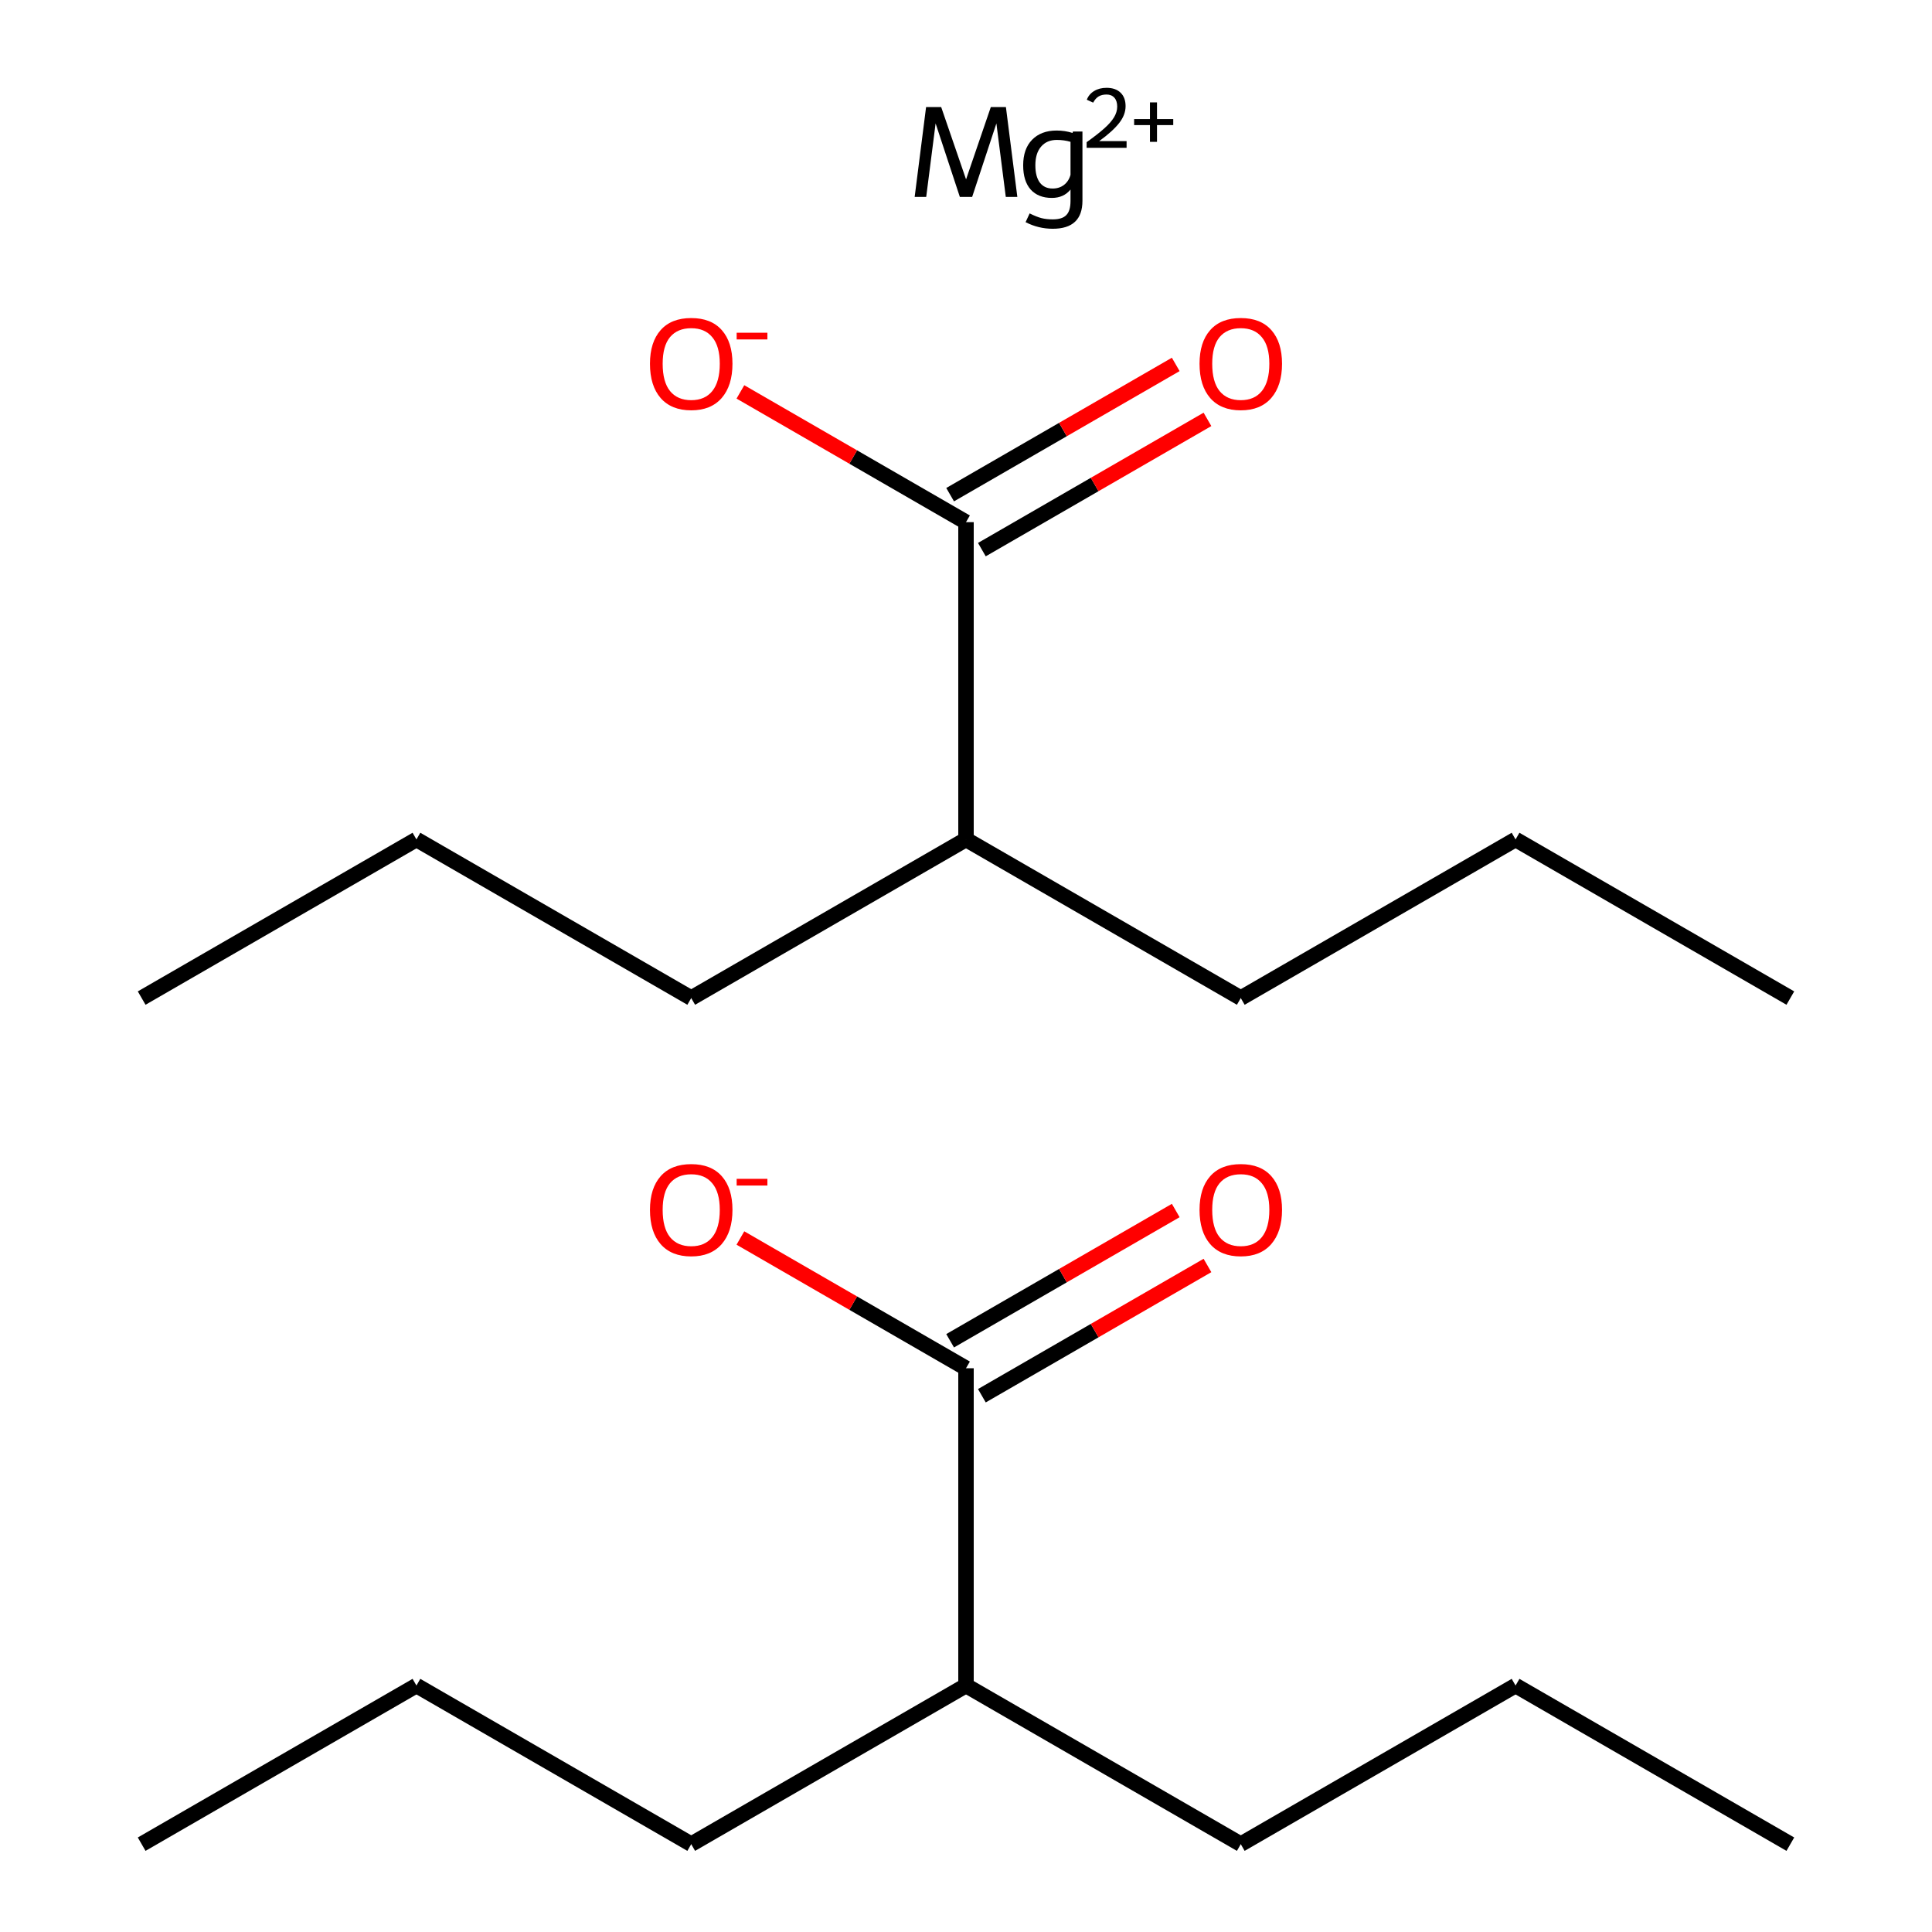 <?xml version='1.0' encoding='iso-8859-1'?>
<svg version='1.1' baseProfile='full'
              xmlns='http://www.w3.org/2000/svg'
                      xmlns:rdkit='http://www.rdkit.org/xml'
                      xmlns:xlink='http://www.w3.org/1999/xlink'
                  xml:space='preserve'
width='250px' height='250px' viewBox='0 0 250 250'>
<!-- END OF HEADER -->
<rect style='opacity:1.0;fill:#FFFFFF;stroke:none' width='250' height='250' x='0' y='0'> </rect>
<path class='bond-0 atom-0 atom-2' d='M 18.331,238.636 L 53.887,218.108' style='fill:none;fill-rule:evenodd;stroke:#000000;stroke-width:2.0px;stroke-linecap:butt;stroke-linejoin:miter;stroke-opacity:1' />
<path class='bond-1 atom-1 atom-3' d='M 231.669,238.636 L 196.113,218.108' style='fill:none;fill-rule:evenodd;stroke:#000000;stroke-width:2.0px;stroke-linecap:butt;stroke-linejoin:miter;stroke-opacity:1' />
<path class='bond-2 atom-2 atom-4' d='M 53.887,218.108 L 89.444,238.636' style='fill:none;fill-rule:evenodd;stroke:#000000;stroke-width:2.0px;stroke-linecap:butt;stroke-linejoin:miter;stroke-opacity:1' />
<path class='bond-3 atom-3 atom-5' d='M 196.113,218.108 L 160.556,238.636' style='fill:none;fill-rule:evenodd;stroke:#000000;stroke-width:2.0px;stroke-linecap:butt;stroke-linejoin:miter;stroke-opacity:1' />
<path class='bond-4 atom-4 atom-6' d='M 89.444,238.636 L 125,218.108' style='fill:none;fill-rule:evenodd;stroke:#000000;stroke-width:2.0px;stroke-linecap:butt;stroke-linejoin:miter;stroke-opacity:1' />
<path class='bond-5 atom-5 atom-6' d='M 160.556,238.636 L 125,218.108' style='fill:none;fill-rule:evenodd;stroke:#000000;stroke-width:2.0px;stroke-linecap:butt;stroke-linejoin:miter;stroke-opacity:1' />
<path class='bond-6 atom-6 atom-7' d='M 125,218.108 L 125,177.051' style='fill:none;fill-rule:evenodd;stroke:#000000;stroke-width:2.0px;stroke-linecap:butt;stroke-linejoin:miter;stroke-opacity:1' />
<path class='bond-7 atom-7 atom-8' d='M 127.053,180.607 L 141.649,172.18' style='fill:none;fill-rule:evenodd;stroke:#000000;stroke-width:2.0px;stroke-linecap:butt;stroke-linejoin:miter;stroke-opacity:1' />
<path class='bond-7 atom-7 atom-8' d='M 141.649,172.18 L 156.245,163.752' style='fill:none;fill-rule:evenodd;stroke:#FF0000;stroke-width:2.0px;stroke-linecap:butt;stroke-linejoin:miter;stroke-opacity:1' />
<path class='bond-7 atom-7 atom-8' d='M 122.947,173.495 L 137.543,165.068' style='fill:none;fill-rule:evenodd;stroke:#000000;stroke-width:2.0px;stroke-linecap:butt;stroke-linejoin:miter;stroke-opacity:1' />
<path class='bond-7 atom-7 atom-8' d='M 137.543,165.068 L 152.14,156.641' style='fill:none;fill-rule:evenodd;stroke:#FF0000;stroke-width:2.0px;stroke-linecap:butt;stroke-linejoin:miter;stroke-opacity:1' />
<path class='bond-8 atom-7 atom-9' d='M 125,177.051 L 110.404,168.624' style='fill:none;fill-rule:evenodd;stroke:#000000;stroke-width:2.0px;stroke-linecap:butt;stroke-linejoin:miter;stroke-opacity:1' />
<path class='bond-8 atom-7 atom-9' d='M 110.404,168.624 L 95.808,160.197' style='fill:none;fill-rule:evenodd;stroke:#FF0000;stroke-width:2.0px;stroke-linecap:butt;stroke-linejoin:miter;stroke-opacity:1' />
<path class='bond-9 atom-10 atom-12' d='M 18.331,129.151 L 53.887,108.623' style='fill:none;fill-rule:evenodd;stroke:#000000;stroke-width:2.0px;stroke-linecap:butt;stroke-linejoin:miter;stroke-opacity:1' />
<path class='bond-10 atom-11 atom-13' d='M 231.669,129.151 L 196.113,108.623' style='fill:none;fill-rule:evenodd;stroke:#000000;stroke-width:2.0px;stroke-linecap:butt;stroke-linejoin:miter;stroke-opacity:1' />
<path class='bond-11 atom-12 atom-14' d='M 53.887,108.623 L 89.444,129.151' style='fill:none;fill-rule:evenodd;stroke:#000000;stroke-width:2.0px;stroke-linecap:butt;stroke-linejoin:miter;stroke-opacity:1' />
<path class='bond-12 atom-13 atom-15' d='M 196.113,108.623 L 160.556,129.151' style='fill:none;fill-rule:evenodd;stroke:#000000;stroke-width:2.0px;stroke-linecap:butt;stroke-linejoin:miter;stroke-opacity:1' />
<path class='bond-13 atom-14 atom-16' d='M 89.444,129.151 L 125,108.623' style='fill:none;fill-rule:evenodd;stroke:#000000;stroke-width:2.0px;stroke-linecap:butt;stroke-linejoin:miter;stroke-opacity:1' />
<path class='bond-14 atom-15 atom-16' d='M 160.556,129.151 L 125,108.623' style='fill:none;fill-rule:evenodd;stroke:#000000;stroke-width:2.0px;stroke-linecap:butt;stroke-linejoin:miter;stroke-opacity:1' />
<path class='bond-15 atom-16 atom-17' d='M 125,108.623 L 125,67.566' style='fill:none;fill-rule:evenodd;stroke:#000000;stroke-width:2.0px;stroke-linecap:butt;stroke-linejoin:miter;stroke-opacity:1' />
<path class='bond-16 atom-17 atom-18' d='M 127.053,71.122 L 141.649,62.694' style='fill:none;fill-rule:evenodd;stroke:#000000;stroke-width:2.0px;stroke-linecap:butt;stroke-linejoin:miter;stroke-opacity:1' />
<path class='bond-16 atom-17 atom-18' d='M 141.649,62.694 L 156.245,54.267' style='fill:none;fill-rule:evenodd;stroke:#FF0000;stroke-width:2.0px;stroke-linecap:butt;stroke-linejoin:miter;stroke-opacity:1' />
<path class='bond-16 atom-17 atom-18' d='M 122.947,64.01 L 137.543,55.583' style='fill:none;fill-rule:evenodd;stroke:#000000;stroke-width:2.0px;stroke-linecap:butt;stroke-linejoin:miter;stroke-opacity:1' />
<path class='bond-16 atom-17 atom-18' d='M 137.543,55.583 L 152.14,47.156' style='fill:none;fill-rule:evenodd;stroke:#FF0000;stroke-width:2.0px;stroke-linecap:butt;stroke-linejoin:miter;stroke-opacity:1' />
<path class='bond-17 atom-17 atom-19' d='M 125,67.566 L 110.404,59.139' style='fill:none;fill-rule:evenodd;stroke:#000000;stroke-width:2.0px;stroke-linecap:butt;stroke-linejoin:miter;stroke-opacity:1' />
<path class='bond-17 atom-17 atom-19' d='M 110.404,59.139 L 95.808,50.712' style='fill:none;fill-rule:evenodd;stroke:#FF0000;stroke-width:2.0px;stroke-linecap:butt;stroke-linejoin:miter;stroke-opacity:1' />
<path  class='atom-8' d='M 155.219 156.555
Q 155.219 153.764, 156.598 152.203
Q 157.978 150.643, 160.556 150.643
Q 163.135 150.643, 164.514 152.203
Q 165.894 153.764, 165.894 156.555
Q 165.894 159.38, 164.498 160.99
Q 163.102 162.583, 160.556 162.583
Q 157.994 162.583, 156.598 160.99
Q 155.219 159.397, 155.219 156.555
M 160.556 161.269
Q 162.33 161.269, 163.282 160.086
Q 164.251 158.887, 164.251 156.555
Q 164.251 154.273, 163.282 153.123
Q 162.33 151.957, 160.556 151.957
Q 158.783 151.957, 157.814 153.107
Q 156.861 154.256, 156.861 156.555
Q 156.861 158.904, 157.814 160.086
Q 158.783 161.269, 160.556 161.269
' fill='#FF0000'/>
<path  class='atom-9' d='M 84.106 156.555
Q 84.106 153.764, 85.486 152.203
Q 86.865 150.643, 89.444 150.643
Q 92.022 150.643, 93.402 152.203
Q 94.781 153.764, 94.781 156.555
Q 94.781 159.38, 93.385 160.99
Q 91.989 162.583, 89.444 162.583
Q 86.882 162.583, 85.486 160.99
Q 84.106 159.397, 84.106 156.555
M 89.444 161.269
Q 91.217 161.269, 92.17 160.086
Q 93.139 158.887, 93.139 156.555
Q 93.139 154.273, 92.17 153.123
Q 91.217 151.957, 89.444 151.957
Q 87.67 151.957, 86.701 153.107
Q 85.749 154.256, 85.749 156.555
Q 85.749 158.904, 86.701 160.086
Q 87.67 161.269, 89.444 161.269
' fill='#FF0000'/>
<path  class='atom-9' d='M 95.323 152.541
L 99.301 152.541
L 99.301 153.408
L 95.323 153.408
L 95.323 152.541
' fill='#FF0000'/>
<path  class='atom-18' d='M 155.219 47.07
Q 155.219 44.279, 156.598 42.718
Q 157.978 41.158, 160.556 41.158
Q 163.135 41.158, 164.514 42.718
Q 165.894 44.279, 165.894 47.07
Q 165.894 49.895, 164.498 51.505
Q 163.102 53.098, 160.556 53.098
Q 157.994 53.098, 156.598 51.505
Q 155.219 49.912, 155.219 47.07
M 160.556 51.784
Q 162.33 51.784, 163.282 50.601
Q 164.251 49.403, 164.251 47.07
Q 164.251 44.788, 163.282 43.638
Q 162.33 42.472, 160.556 42.472
Q 158.783 42.472, 157.814 43.622
Q 156.861 44.771, 156.861 47.07
Q 156.861 49.419, 157.814 50.601
Q 158.783 51.784, 160.556 51.784
' fill='#FF0000'/>
<path  class='atom-19' d='M 84.106 47.07
Q 84.106 44.279, 85.486 42.718
Q 86.865 41.158, 89.444 41.158
Q 92.022 41.158, 93.402 42.718
Q 94.781 44.279, 94.781 47.07
Q 94.781 49.895, 93.385 51.505
Q 91.989 53.098, 89.444 53.098
Q 86.882 53.098, 85.486 51.505
Q 84.106 49.912, 84.106 47.07
M 89.444 51.784
Q 91.217 51.784, 92.17 50.601
Q 93.139 49.403, 93.139 47.07
Q 93.139 44.788, 92.17 43.638
Q 91.217 42.472, 89.444 42.472
Q 87.67 42.472, 86.701 43.622
Q 85.749 44.771, 85.749 47.07
Q 85.749 49.419, 86.701 50.601
Q 87.67 51.784, 89.444 51.784
' fill='#FF0000'/>
<path  class='atom-19' d='M 95.323 43.056
L 99.301 43.056
L 99.301 43.923
L 95.323 43.923
L 95.323 43.056
' fill='#FF0000'/>
<path  class='atom-20' d='M 131.643 25.48
L 130.149 25.48
L 128.933 15.971
L 125.797 25.48
L 124.203 25.48
L 121.067 15.971
L 119.851 25.48
L 118.357 25.48
L 119.835 13.853
L 121.789 13.853
L 125.008 23.214
L 128.211 13.853
L 130.165 13.853
L 131.643 25.48
' fill='#000000'/>
<path  class='atom-20' d='M 140.068 17.022
L 140.068 25.973
Q 140.068 29.602, 136.225 29.602
Q 134.369 29.602, 132.71 28.748
L 133.236 27.615
Q 134.123 28.058, 134.763 28.223
Q 135.404 28.387, 136.225 28.387
Q 137.457 28.387, 137.982 27.828
Q 138.524 27.287, 138.524 26.006
L 138.524 24.527
Q 137.637 25.611, 136.11 25.611
Q 134.353 25.611, 133.367 24.527
Q 132.398 23.427, 132.398 21.391
Q 132.398 19.272, 133.548 18.09
Q 134.714 16.891, 136.734 16.891
Q 137.802 16.891, 138.787 17.203
L 138.836 17.022
L 140.068 17.022
M 136.209 24.396
Q 137.063 24.396, 137.67 23.936
Q 138.294 23.46, 138.524 22.622
L 138.524 18.352
Q 137.687 18.106, 136.75 18.106
Q 135.453 18.106, 134.714 18.977
Q 133.975 19.831, 133.975 21.391
Q 133.975 22.836, 134.55 23.624
Q 135.141 24.396, 136.209 24.396
' fill='#000000'/>
<path  class='atom-20' d='M 140.632 12.903
Q 140.913 12.177, 141.585 11.775
Q 142.257 11.364, 143.19 11.364
Q 144.349 11.364, 145 11.992
Q 145.65 12.621, 145.65 13.737
Q 145.65 14.876, 144.805 15.938
Q 143.97 17, 142.236 18.257
L 145.78 18.257
L 145.78 19.124
L 140.61 19.124
L 140.61 18.398
Q 142.041 17.379, 142.886 16.621
Q 143.742 15.862, 144.154 15.179
Q 144.566 14.496, 144.566 13.792
Q 144.566 13.055, 144.198 12.643
Q 143.829 12.231, 143.19 12.231
Q 142.572 12.231, 142.16 12.48
Q 141.748 12.729, 141.455 13.282
L 140.632 12.903
' fill='#000000'/>
<path  class='atom-20' d='M 146.756 15.407
L 148.804 15.407
L 148.804 13.25
L 149.715 13.25
L 149.715 15.407
L 151.817 15.407
L 151.817 16.187
L 149.715 16.187
L 149.715 18.355
L 148.804 18.355
L 148.804 16.187
L 146.756 16.187
L 146.756 15.407
' fill='#000000'/>
</svg>
